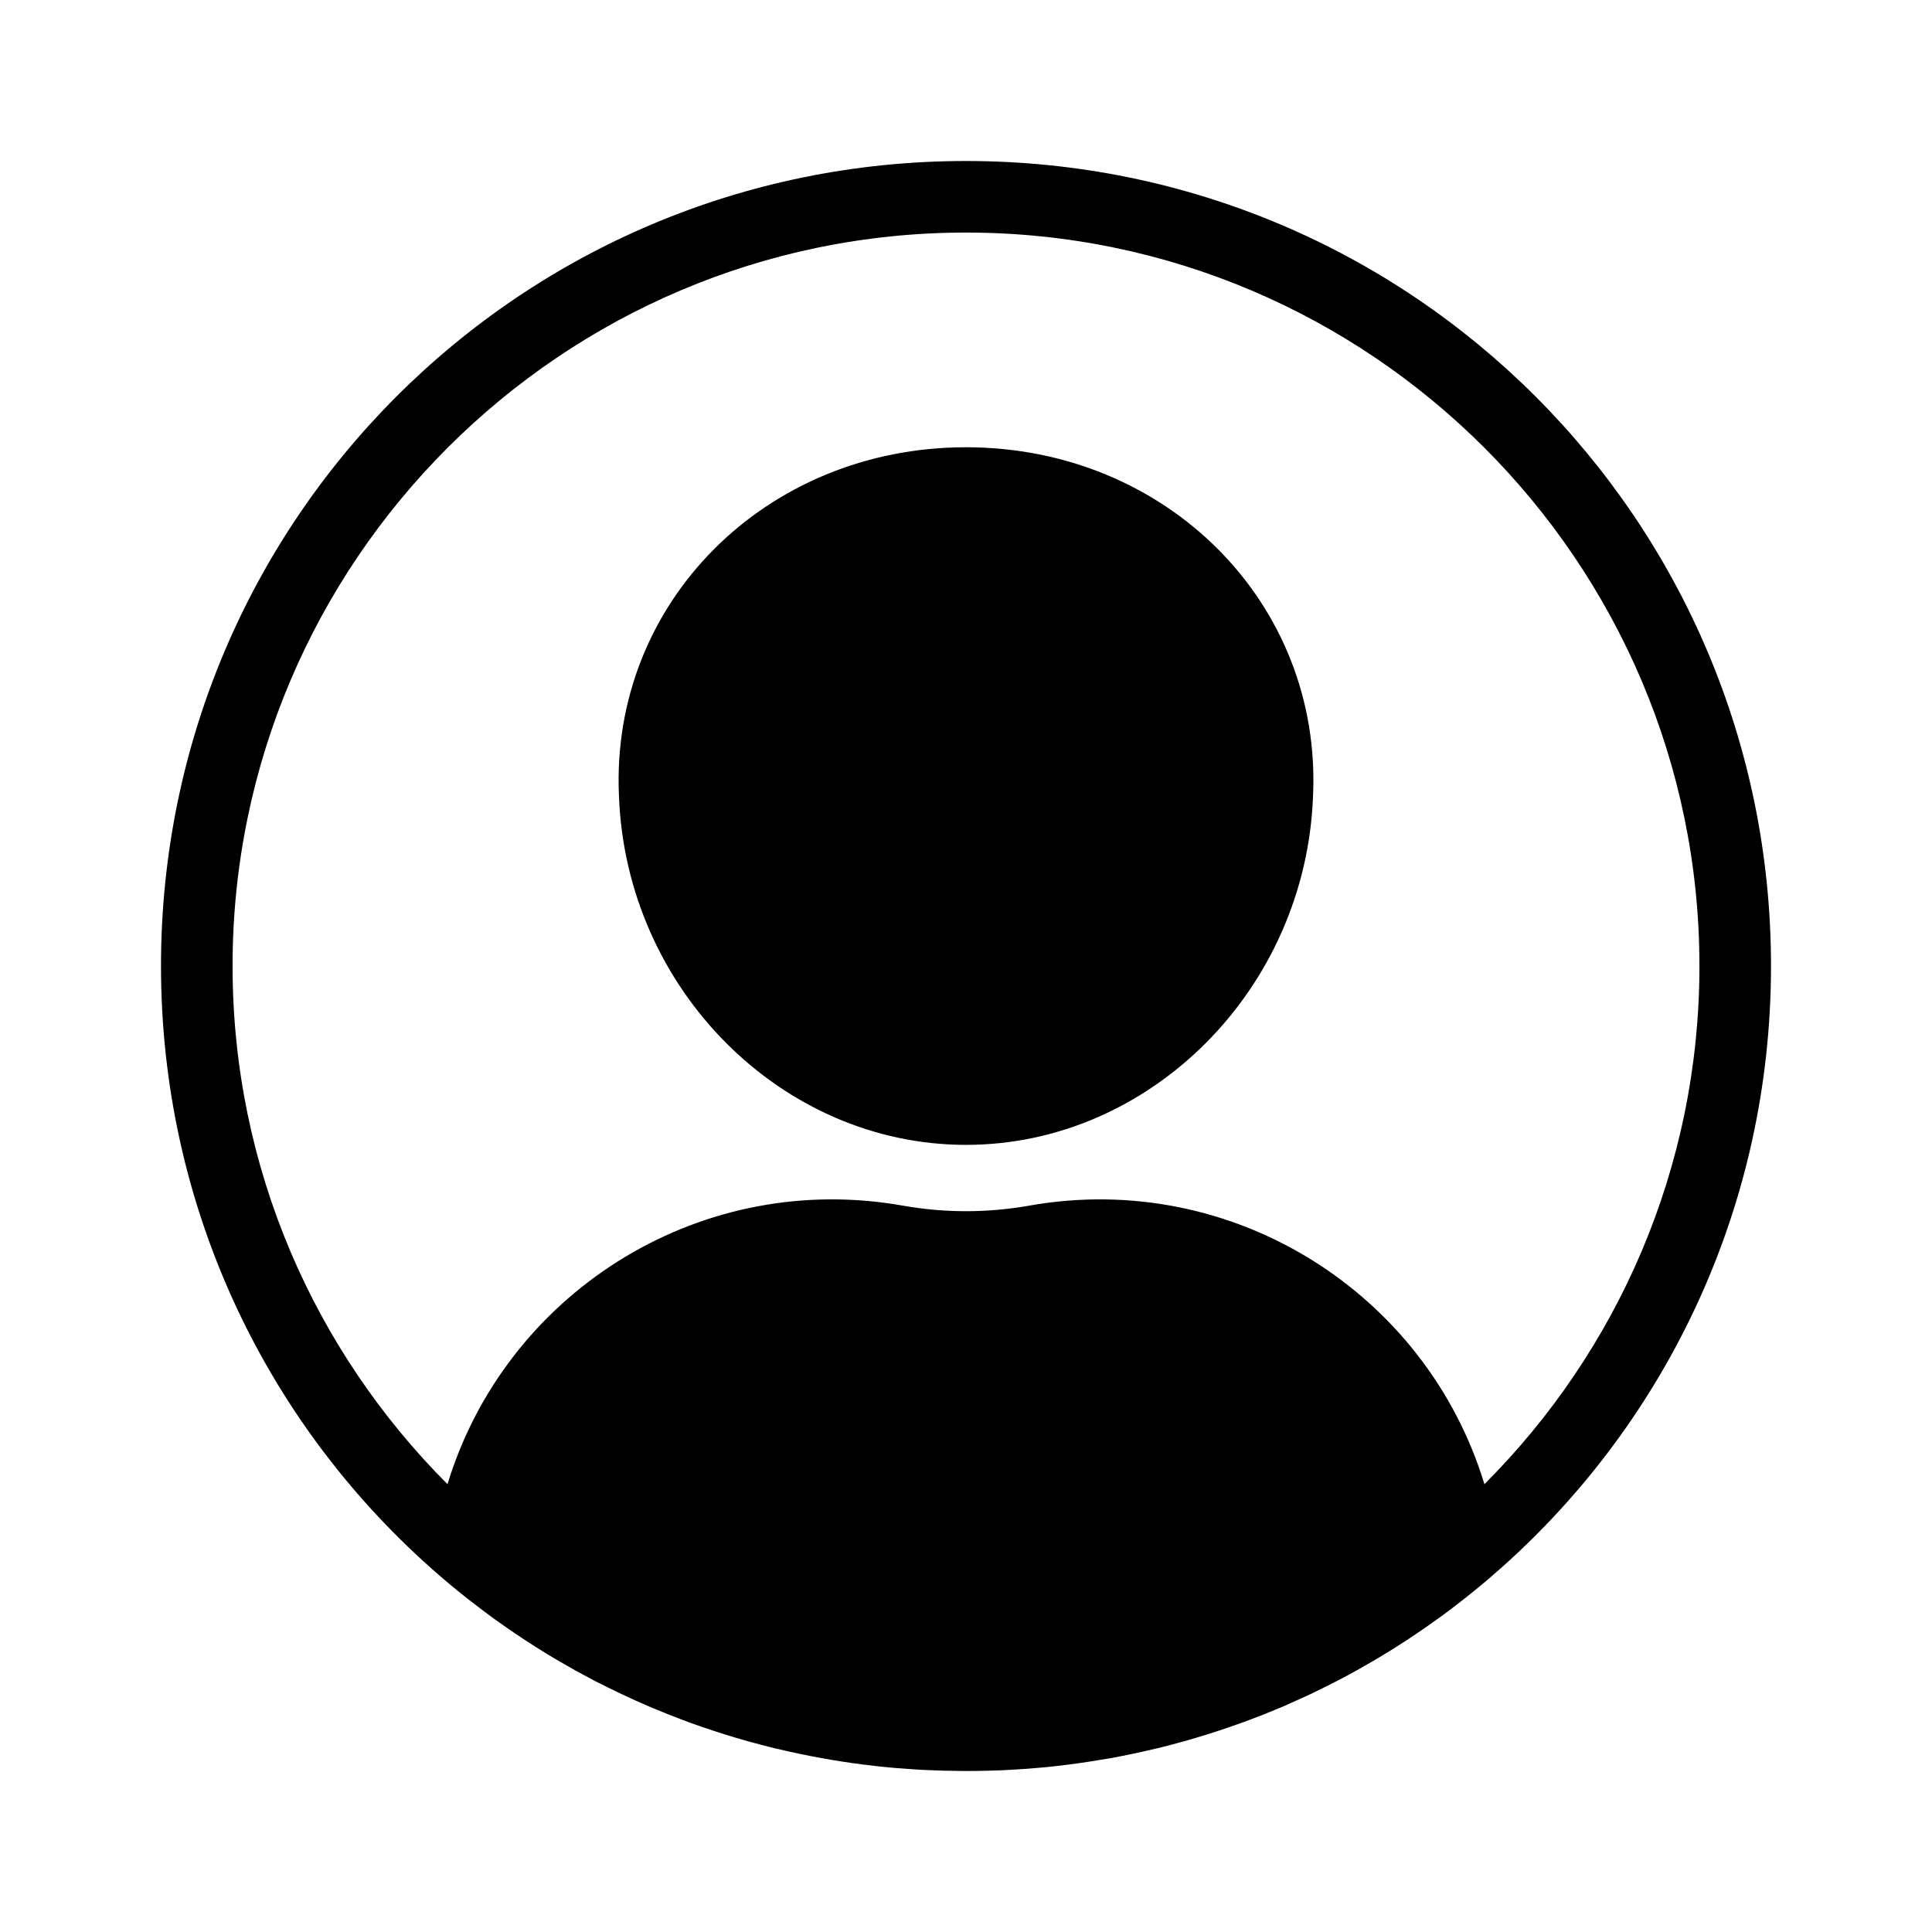 <svg id="Profile" xmlns="http://www.w3.org/2000/svg" preserveAspectRatio="xMidYMid meet" viewBox="0 0 24 24">
    <g fill="none" fill-rule="evenodd">
        <g fill="currentColor">
            <path d="M12 2c5.533 0 10 4.467 10 10 0 2.975-1.292 5.642-3.346 7.472l-.02.017c-.145.13-.296.255-.45.376l-.061.048c-.065.05-.13.1-.195.148l-.06.043c-.246.178-.5.346-.762.501l-.079.046-.17.097-.109.06c-.06.032-.12.064-.182.095l-.081.041-.191.094-.08.037-.267.12-.115.048-.148.06-.154.059c-.053.02-.106.04-.16.058l-.079.028c-.192.067-.388.128-.586.184l-.021.005c-.016.005-.031.01-.047.013-.09.025-.179.048-.27.07l-.015.003c-.1.024-.199.046-.3.067l-.033.007c-.073.015-.147.03-.221.043-.172.03-.346.057-.521.08l-.214.025-.1.01-.203.017-.137.009-.178.01-.129.004c-.105.003-.21.005-.316.005-.106 0-.211-.002-.317-.005L12 22c-.149 0-.297-.003-.445-.01-.06-.002-.119-.005-.178-.009l-.137-.01c-.068-.004-.135-.01-.203-.016l-.1-.01-.214-.025c-.174-.022-.346-.049-.517-.08-.188-.034-.374-.073-.559-.117l-.014-.003c-.091-.022-.18-.045-.27-.07l-.046-.012-.022-.006c-.19-.054-.378-.112-.564-.176l-.142-.05-.105-.039-.169-.065-.147-.06c-.038-.015-.076-.03-.113-.047-.172-.074-.341-.152-.508-.235l-.16-.08-.123-.066-.122-.066-.169-.097-.08-.046c-.084-.05-.167-.101-.249-.153l-.054-.035c-.066-.042-.131-.085-.196-.129l-.106-.073-.139-.098-.078-.057c-.06-.045-.121-.09-.18-.137l-.076-.058c-.153-.12-.304-.246-.45-.376l-.018-.016C3.292 17.643 2 14.975 2 12 2 6.467 6.467 2 12 2zm0 .889c-5.022 0-9.111 4.089-9.111 9.111 0 2.51 1.021 4.787 2.67 6.437.715-2.348 3.069-3.87 5.562-3.476l.089.015c.266.047.53.07.79.07s.524-.023.79-.07c2.516-.444 4.925 1.077 5.65 3.461 1.65-1.65 2.671-3.927 2.671-6.437 0-5.022-4.089-9.111-9.111-9.111zm0 2.667c2.489 0 4.422 1.933 4.311 4.333-.089 2.4-2.022 4.333-4.311 4.333s-4.222-1.933-4.311-4.333C7.578 7.489 9.511 5.556 12 5.556z"/>
        </g>
    </g>
</svg>
